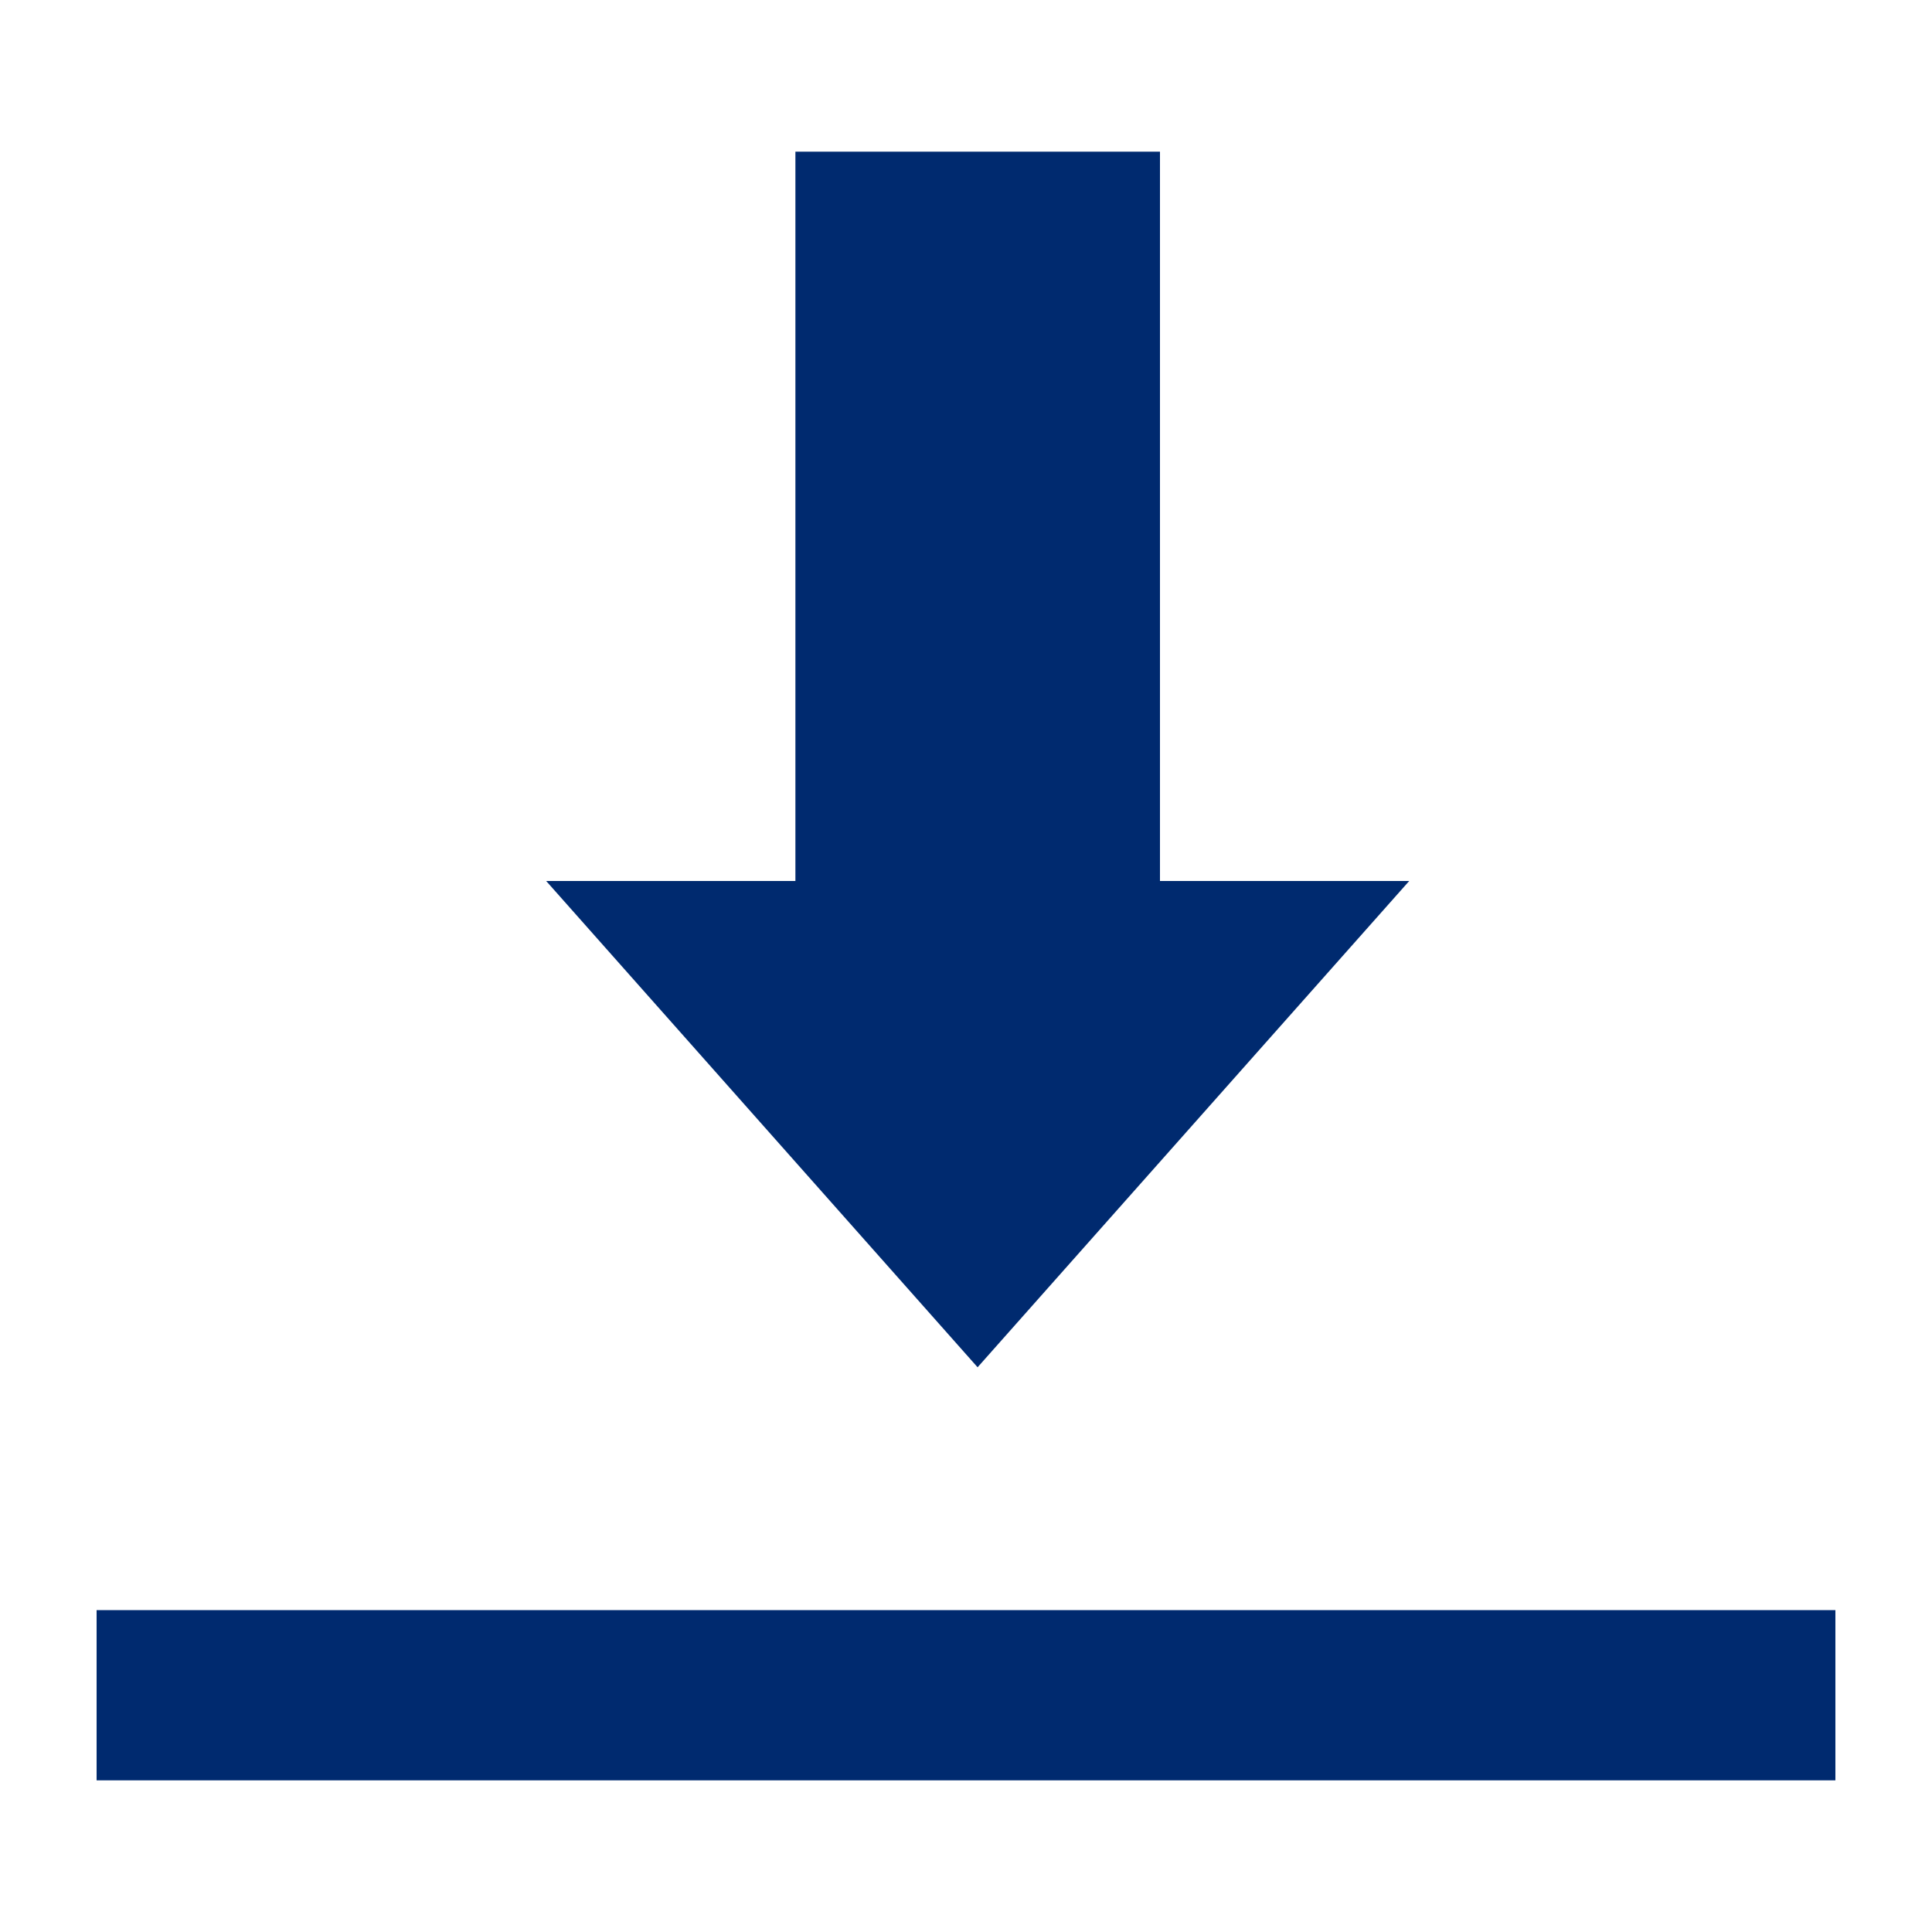 <svg xmlns="http://www.w3.org/2000/svg" viewBox="0 0 100 100"><defs><style>.cls-1{fill:#002a6f;}.cls-2{fill:none;}</style></defs><g id="レイヤー_2" data-name="レイヤー 2"><g id="レイヤー_1-2" data-name="レイヤー 1"><polygon class="cls-1" points="28.27 45.6 50.6 70.77 72.94 45.6 60.04 45.6 60.04 7.85 41.17 7.85 41.17 45.6 28.27 45.6"></polygon><rect class="cls-1" x="5" y="83.34" width="90" height="8.81"></rect><rect class="cls-2" width="100" height="100"></rect></g></g></svg>